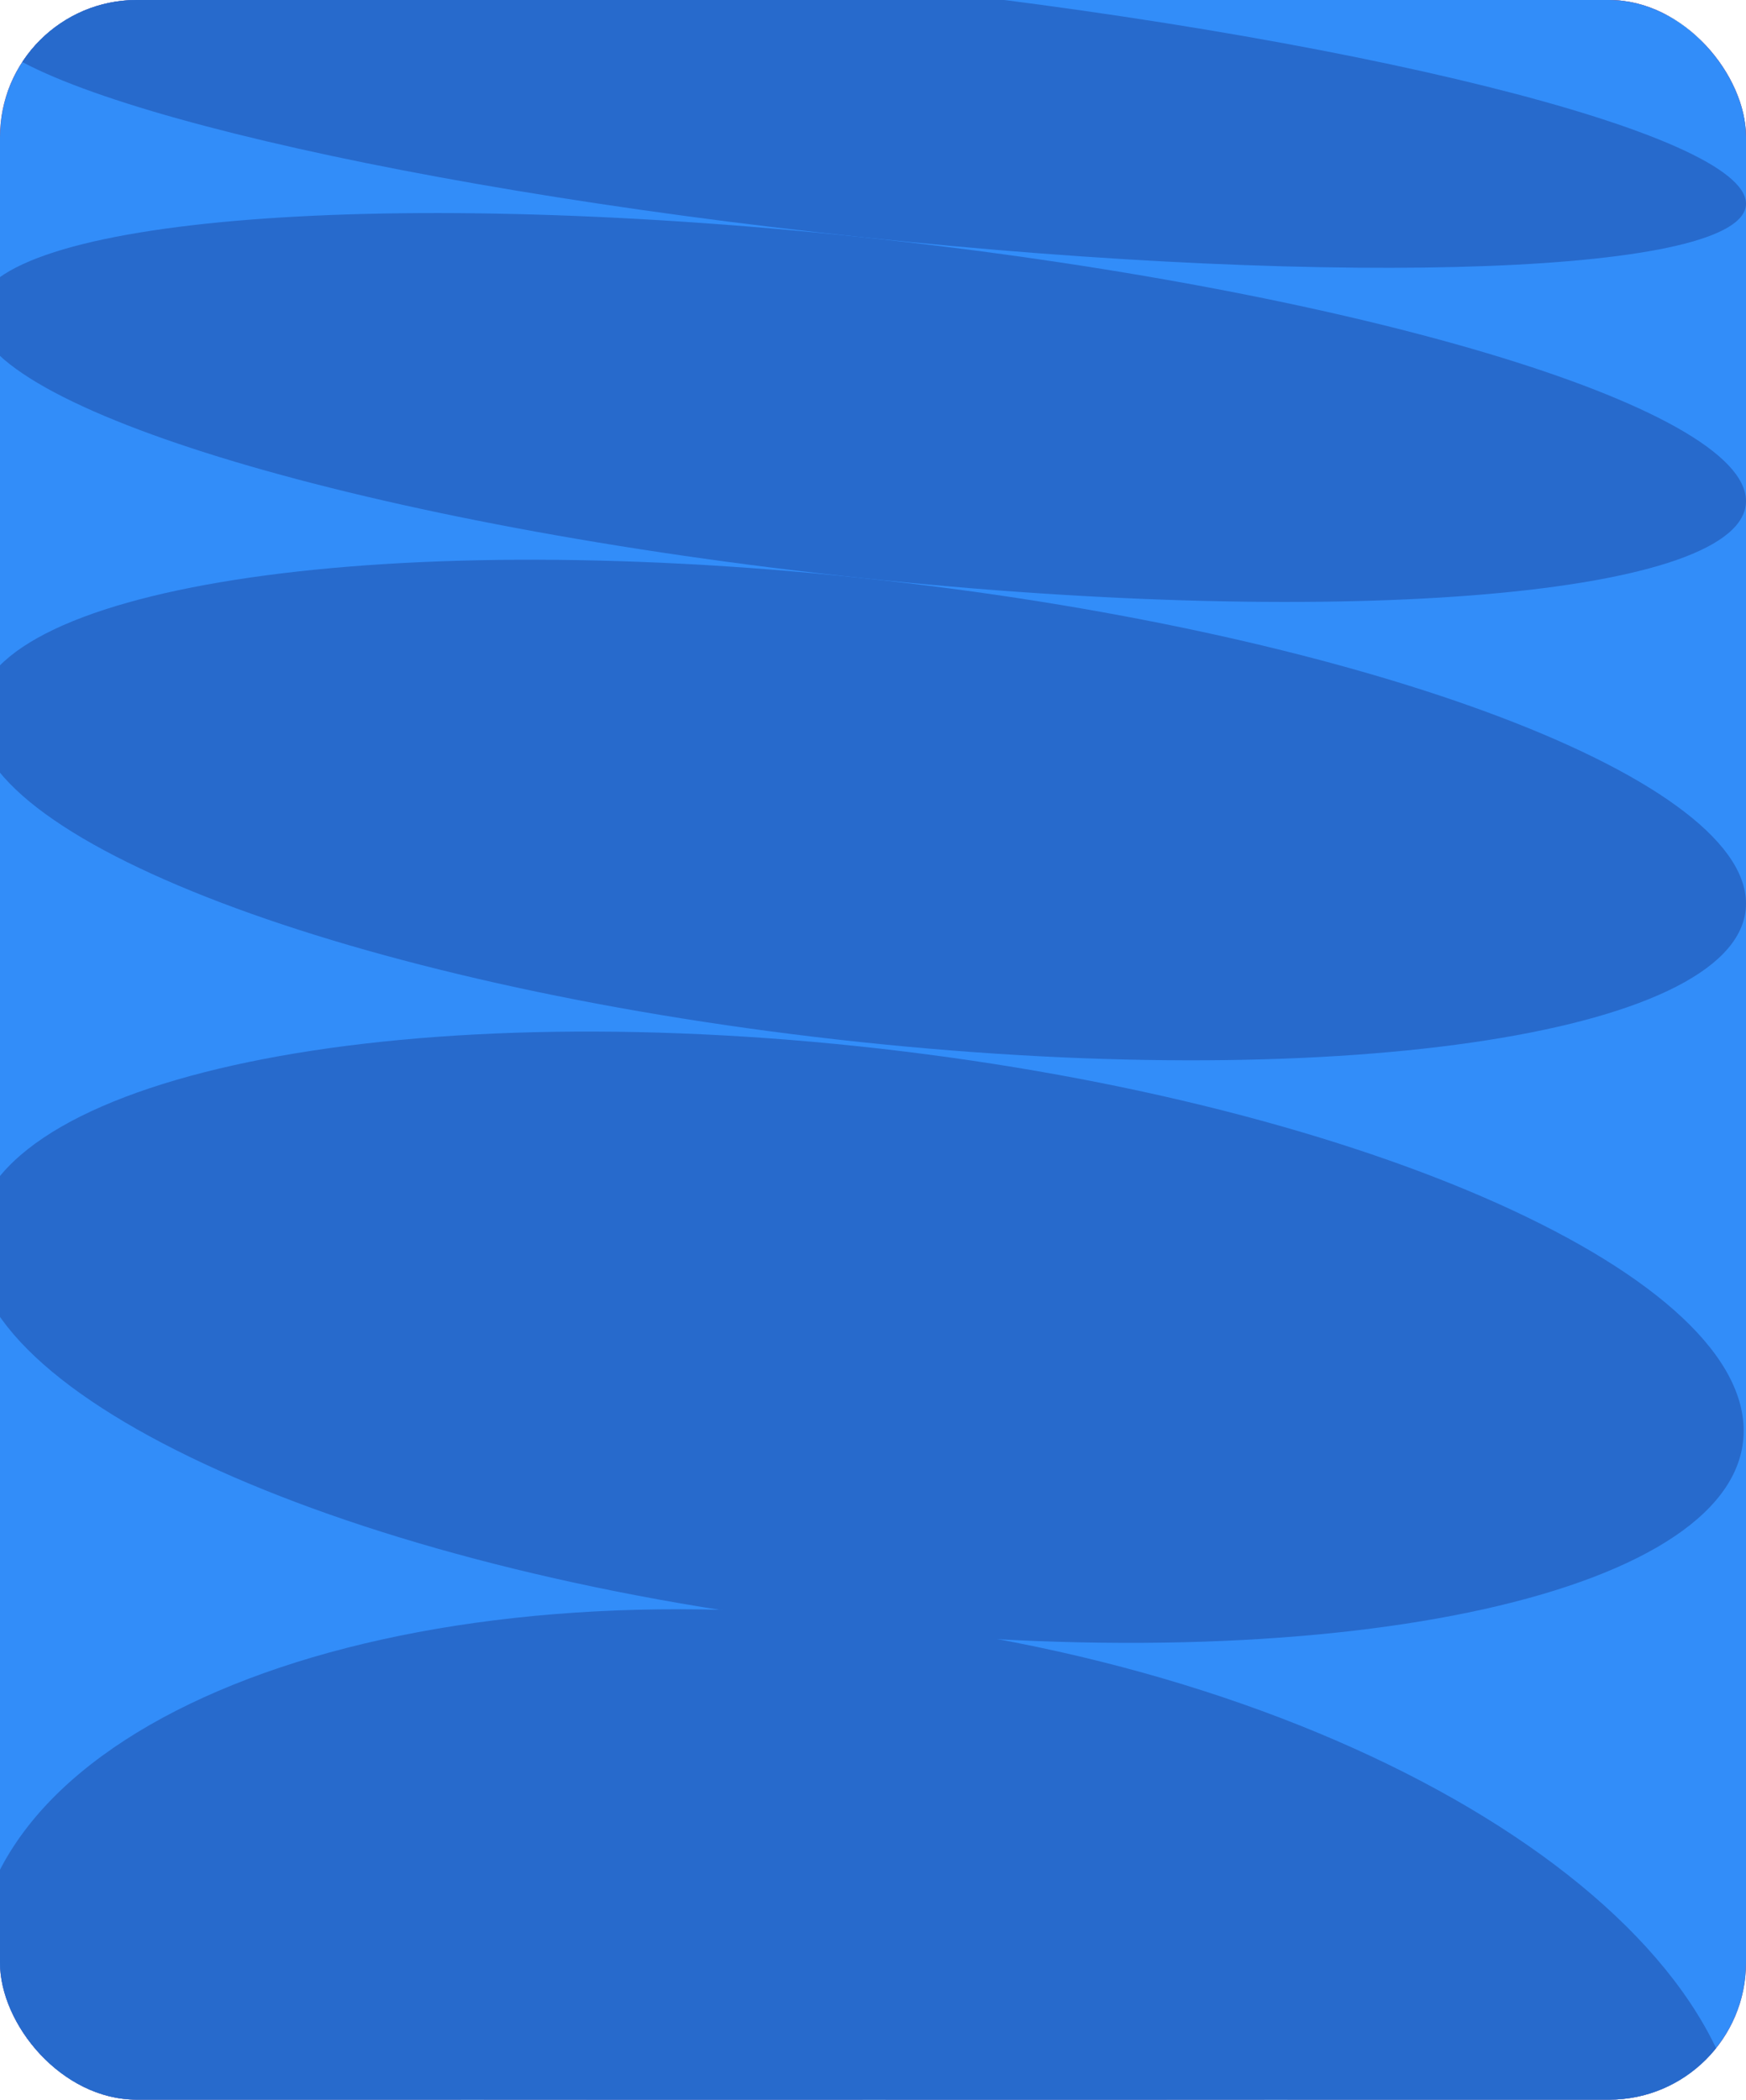 <svg id="Component_1_1" data-name="Component 1 – 1" xmlns="http://www.w3.org/2000/svg" xmlns:xlink="http://www.w3.org/1999/xlink" width="459" height="552" viewBox="0 0 459 552">
  <defs>
    <clipPath id="clip-path">
      <rect id="Rectangle_163" data-name="Rectangle 163" width="459" height="552" rx="36" transform="translate(958 895)" fill="#fff"/>
    </clipPath>
    <clipPath id="clip-path-2">
      <rect id="Rectangle_158" data-name="Rectangle 158" width="586.498" height="853.089" fill="none"/>
    </clipPath>
    <clipPath id="clip-path-3">
      <rect id="Rectangle_165" data-name="Rectangle 165" width="465.867" height="677.625" fill="none"/>
    </clipPath>
  </defs>
  <g id="Mask_Group_8" data-name="Mask Group 8" transform="translate(-958 -895)" clip-path="url(#clip-path)">
    <g id="Group_33" data-name="Group 33" transform="translate(959.893 895)">
      <rect id="Rectangle_140" data-name="Rectangle 140" width="457.107" height="702.545" transform="translate(0.001 0)" fill="#cae7ff"/>
      <rect id="Rectangle_141" data-name="Rectangle 141" width="152.369" height="128.344" transform="translate(304.738 574.2)" fill="#6fadf7"/>
      <rect id="Rectangle_142" data-name="Rectangle 142" width="152.369" height="128.344" transform="translate(0 574.2)" fill="#6fadf7"/>
      <rect id="Rectangle_143" data-name="Rectangle 143" width="152.369" height="67.433" transform="translate(304.738 419.089)" fill="#6fadf7"/>
      <rect id="Rectangle_144" data-name="Rectangle 144" width="152.369" height="67.433" transform="translate(0 419.089)" fill="#6fadf7"/>
      <rect id="Rectangle_145" data-name="Rectangle 145" width="152.369" height="39.131" transform="translate(304.738 331.707)" fill="#6fadf7"/>
      <rect id="Rectangle_146" data-name="Rectangle 146" width="152.369" height="39.131" transform="translate(0 331.707)" fill="#6fadf7"/>
      <rect id="Rectangle_147" data-name="Rectangle 147" width="152.369" height="87.542" transform="translate(152.369 486.658)" fill="#6fadf7"/>
      <rect id="Rectangle_148" data-name="Rectangle 148" width="152.369" height="48.218" transform="translate(152.369 370.838)" fill="#6fadf7"/>
      <rect id="Rectangle_149" data-name="Rectangle 149" width="152.369" height="128.345" transform="translate(0 0)" fill="#6fadf7"/>
      <rect id="Rectangle_150" data-name="Rectangle 150" width="152.369" height="128.345" transform="translate(304.738)" fill="#6fadf7"/>
      <rect id="Rectangle_151" data-name="Rectangle 151" width="152.369" height="67.433" transform="translate(0 216.023)" fill="#6fadf7"/>
      <rect id="Rectangle_152" data-name="Rectangle 152" width="152.369" height="67.433" transform="translate(304.738 216.023)" fill="#6fadf7"/>
      <rect id="Rectangle_153" data-name="Rectangle 153" width="152.369" height="39.131" transform="translate(0 331.707)" fill="#6fadf7"/>
      <rect id="Rectangle_154" data-name="Rectangle 154" width="152.369" height="39.131" transform="translate(304.738 331.707)" fill="#6fadf7"/>
      <rect id="Rectangle_155" data-name="Rectangle 155" width="152.369" height="87.542" transform="translate(152.369 128.345)" fill="#6fadf7"/>
      <rect id="Rectangle_156" data-name="Rectangle 156" width="152.369" height="48.218" transform="translate(152.369 283.489)" fill="#6fadf7"/>
    </g>
    <g id="Group_36" data-name="Group 36" transform="translate(895.197 744.457)">
      <rect id="Rectangle_157" data-name="Rectangle 157" width="586.498" height="853.089" transform="translate(0 -0.001)" fill="#d13c39"/>
      <g id="Group_35" data-name="Group 35" transform="translate(0 -0.001)">
        <g id="Group_34" data-name="Group 34" transform="translate(0 0)" clip-path="url(#clip-path-2)">
          <line id="Line_16" data-name="Line 16" y2="853.089" transform="translate(81.414 0)" fill="none" stroke="#e4dfd2" stroke-miterlimit="10" stroke-width="6"/>
          <line id="Line_17" data-name="Line 17" y2="853.089" transform="translate(187.009 0)" fill="none" stroke="#e4dfd2" stroke-miterlimit="10" stroke-width="6"/>
          <line id="Line_18" data-name="Line 18" y2="853.089" transform="translate(292.603 0)" fill="none" stroke="#e4dfd2" stroke-miterlimit="10" stroke-width="6"/>
          <line id="Line_19" data-name="Line 19" y2="853.089" transform="translate(398.197 0)" fill="none" stroke="#e4dfd2" stroke-miterlimit="10" stroke-width="6"/>
          <line id="Line_20" data-name="Line 20" y2="853.089" transform="translate(503.791 0)" fill="none" stroke="#e4dfd2" stroke-miterlimit="10" stroke-width="6"/>
        </g>
      </g>
      <line id="Line_21" data-name="Line 21" x1="554.465" transform="translate(16.016 51.407)" fill="none" stroke="#e4dfd2" stroke-miterlimit="10" stroke-width="6"/>
      <line id="Line_22" data-name="Line 22" x1="554.465" transform="translate(16.016 158.588)" fill="none" stroke="#e4dfd2" stroke-miterlimit="10" stroke-width="6"/>
      <line id="Line_23" data-name="Line 23" x1="554.465" transform="translate(16.016 265.77)" fill="none" stroke="#e4dfd2" stroke-miterlimit="10" stroke-width="6"/>
      <line id="Line_24" data-name="Line 24" x1="554.465" transform="translate(16.016 372.952)" fill="none" stroke="#e4dfd2" stroke-miterlimit="10" stroke-width="6"/>
      <line id="Line_25" data-name="Line 25" x1="554.465" transform="translate(16.016 480.134)" fill="none" stroke="#e4dfd2" stroke-miterlimit="10" stroke-width="6"/>
      <line id="Line_26" data-name="Line 26" x1="554.465" transform="translate(16.016 372.952)" fill="none" stroke="#e4dfd2" stroke-miterlimit="10" stroke-width="6"/>
      <line id="Line_27" data-name="Line 27" x1="554.465" transform="translate(16.016 480.134)" fill="none" stroke="#e4dfd2" stroke-miterlimit="10" stroke-width="6"/>
      <line id="Line_28" data-name="Line 28" x1="554.465" transform="translate(16.016 587.316)" fill="none" stroke="#e4dfd2" stroke-miterlimit="10" stroke-width="6"/>
      <line id="Line_29" data-name="Line 29" x1="554.465" transform="translate(16.016 694.498)" fill="none" stroke="#e4dfd2" stroke-miterlimit="10" stroke-width="6"/>
      <line id="Line_30" data-name="Line 30" x1="554.465" transform="translate(16.016 801.68)" fill="none" stroke="#e4dfd2" stroke-miterlimit="10" stroke-width="6"/>
      <rect id="Rectangle_159" data-name="Rectangle 159" width="586.498" height="52.189" transform="translate(0 -0.001)" fill="#fac2c2"/>
      <rect id="Rectangle_160" data-name="Rectangle 160" width="586.498" height="52.189" transform="translate(0 800.898)" fill="#fac2c2"/>
      <rect id="Rectangle_161" data-name="Rectangle 161" width="52.189" height="843.083" transform="translate(0 10.004)" fill="#fac2c2"/>
      <rect id="Rectangle_162" data-name="Rectangle 162" width="52.189" height="843.083" transform="translate(534.309 10.004)" fill="#fac2c2"/>
    </g>
    <g id="Group_39" data-name="Group 39" transform="translate(951.133 882.501)">
      <rect id="Rectangle_164" data-name="Rectangle 164" width="465.867" height="677.625" transform="translate(0 -0.001)" fill="#328df9"/>
      <g id="Group_38" data-name="Group 38" transform="translate(0 -0.001)">
        <g id="Group_37" data-name="Group 37" clip-path="url(#clip-path-3)">
          <path id="Path_64" data-name="Path 64" d="M465.254,1646.146c0,65.434-104.151,107.471-232.627,93.892S0,1662.407,0,1596.973,104.151,1489.5,232.627,1503.08s232.627,77.632,232.627,143.066" transform="translate(0 -1064.962)" fill="#276acc"/>
          <path id="Path_65" data-name="Path 65" d="M465.254,1082.28c0,42.238-104.151,65.471-232.627,51.892S0,1075.345,0,1033.107s104.151-65.471,232.627-51.892,232.627,58.827,232.627,101.066" transform="translate(0 -693.64)" fill="#276acc"/>
          <path id="Path_66" data-name="Path 66" d="M467.364,640.39c0,33.7-104.151,50.009-232.627,36.43S2.11,624.916,2.11,591.217s104.151-50.009,232.627-36.431,232.627,51.905,232.627,85.6" transform="translate(-1.498 -390.349)" fill="#276acc"/>
          <path id="Path_67" data-name="Path 67" d="M467.363,311.738c0,24.745-104.151,33.8-232.627,20.218S2.109,287.31,2.109,262.565s104.151-33.8,232.627-20.218,232.627,44.647,232.627,69.392" transform="translate(-1.497 -167.519)" fill="#276acc"/>
          <path id="Path_68" data-name="Path 68" d="M467.363,66.04c0,18.431-104.151,22.365-232.627,8.786S2.109,35.3,2.109,16.867,106.26-5.5,234.736,8.081,467.363,47.609,467.363,66.04" transform="translate(-1.497 0.001)" fill="#276acc"/>
        </g>
      </g>
    </g>
  </g>
</svg>
